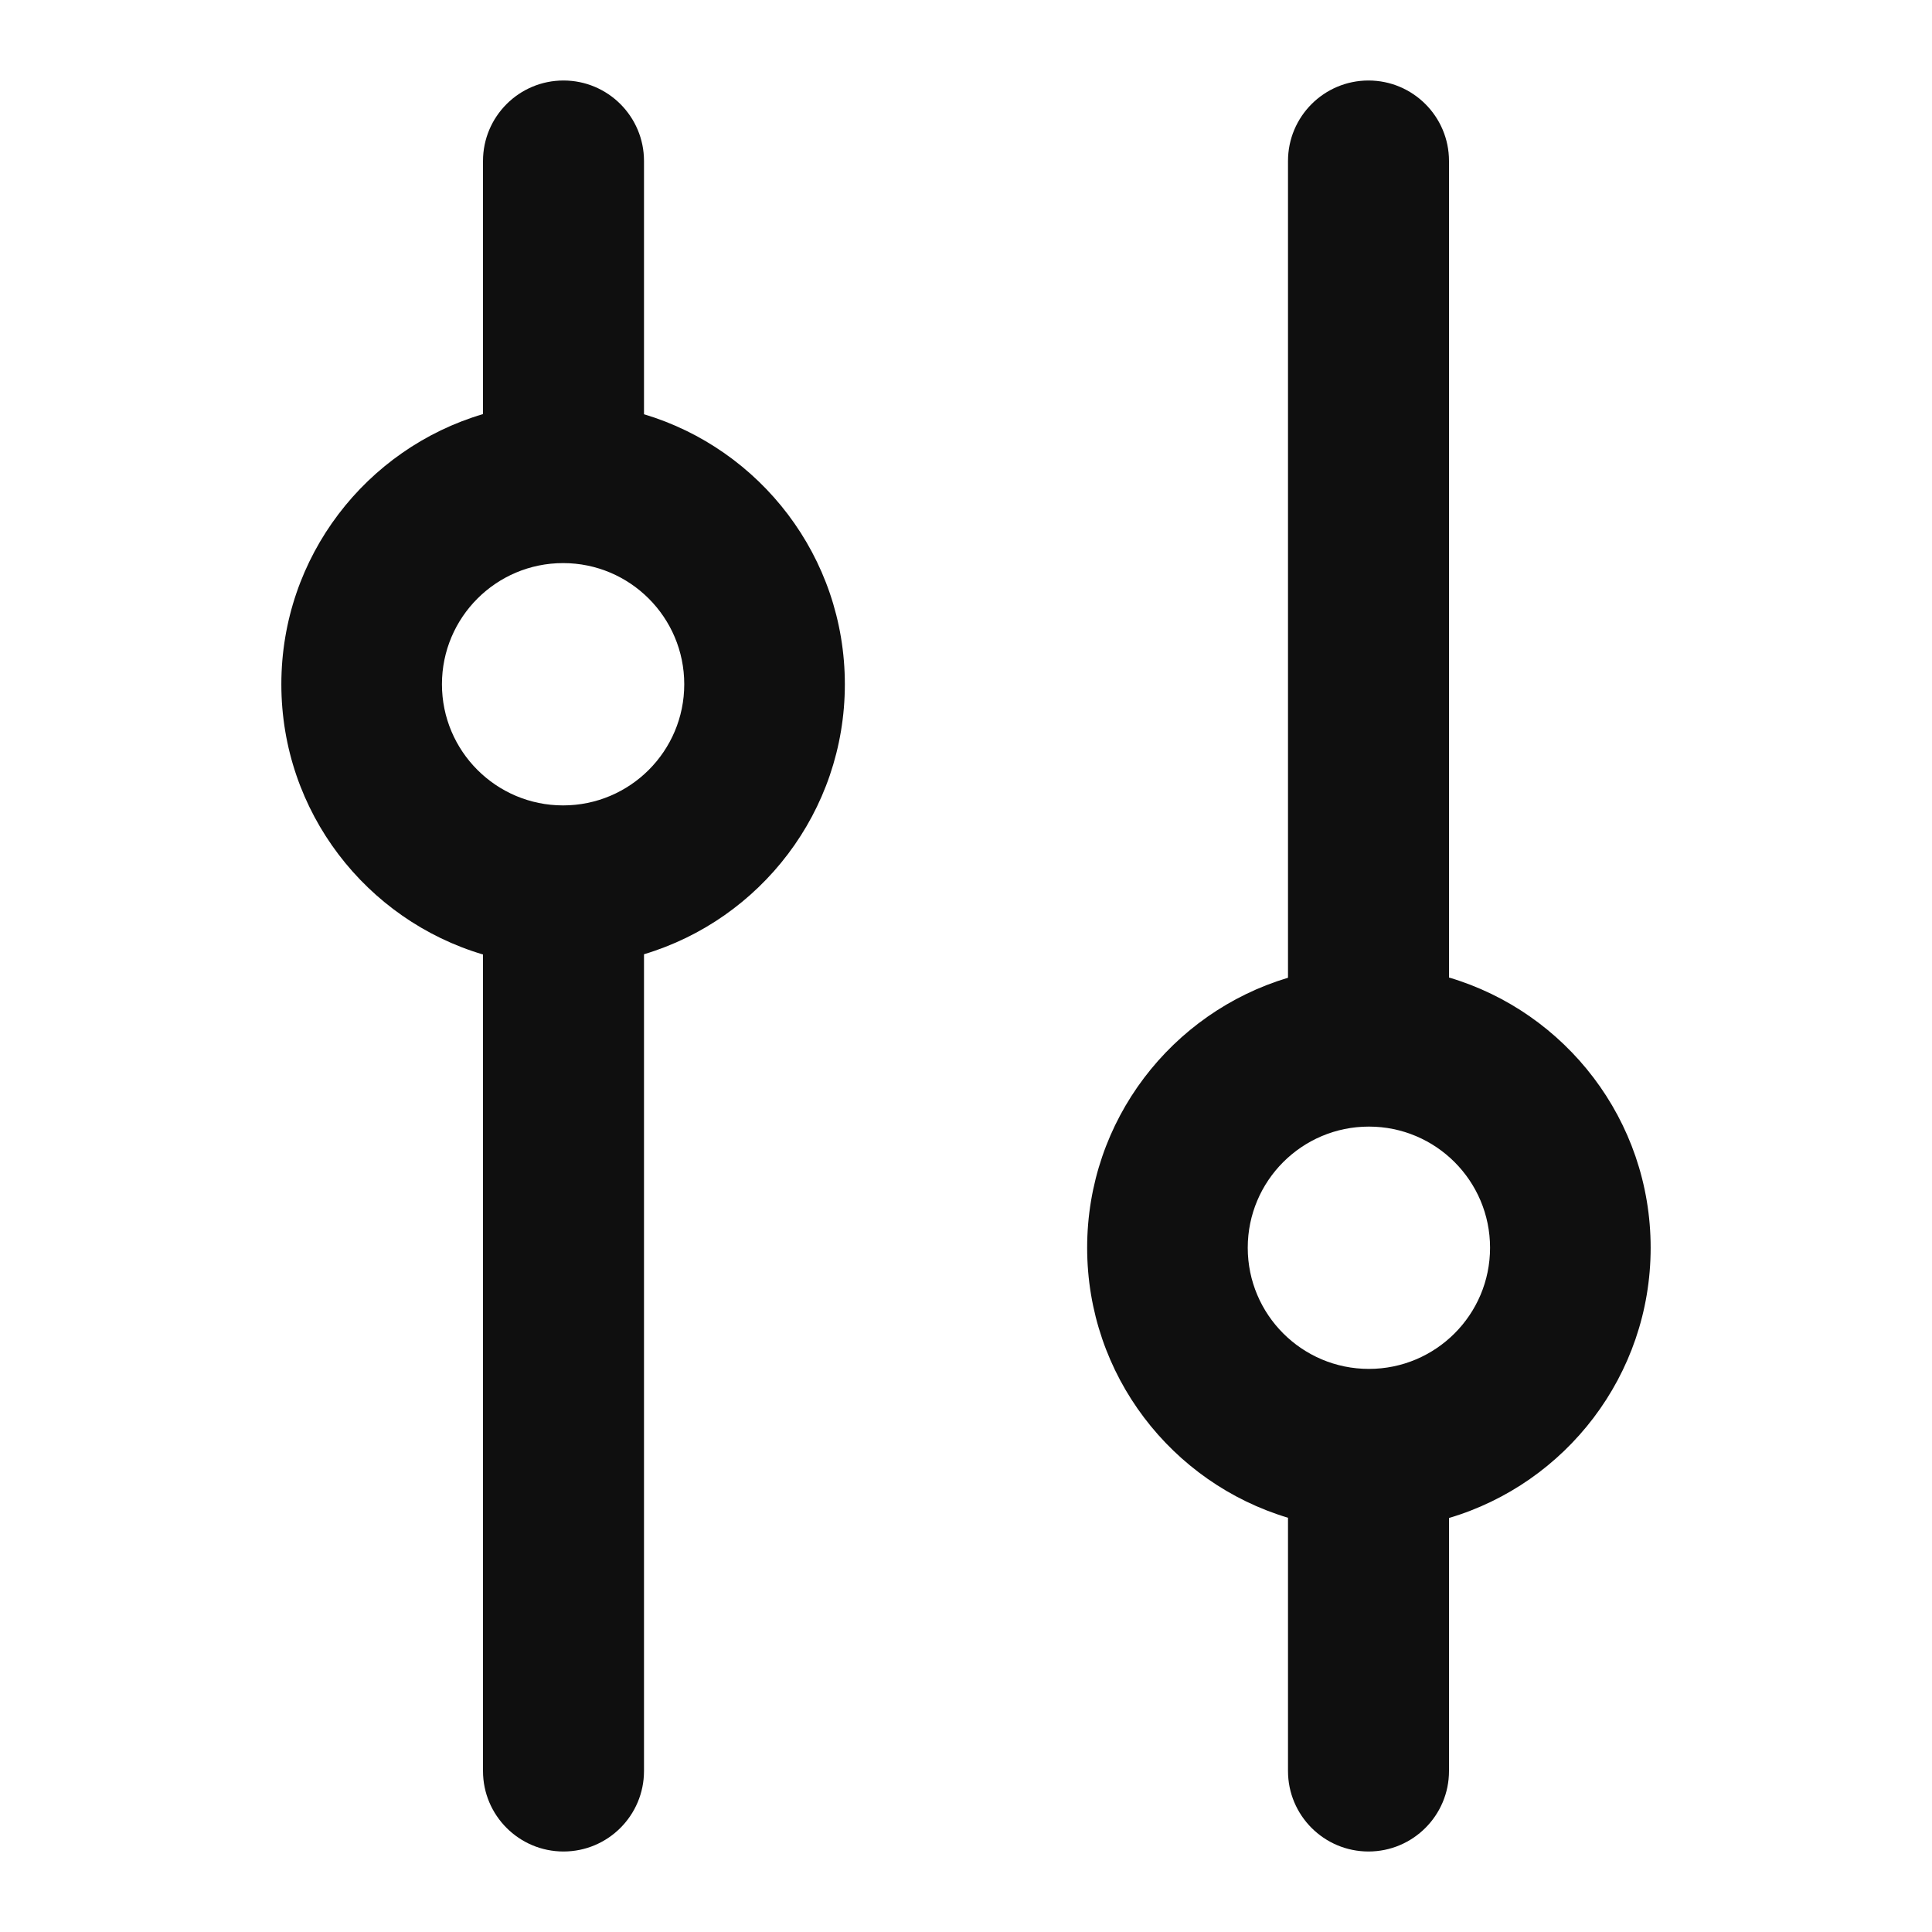 <?xml version="1.0" encoding="utf-8"?><!-- Uploaded to: SVG Repo, www.svgrepo.com, Generator: SVG Repo Mixer Tools -->
<svg width="800px" height="800px" viewBox="0 0 24 24" fill="none" xmlns="http://www.w3.org/2000/svg">
<path fill-rule="evenodd" clip-rule="evenodd" d="M6 2C6 1.448 6.448 1 7 1C7.552 1 8 1.448 8 2V5.146C9.443 5.578 10.495 6.916 10.495 8.5C10.495 10.084 9.443 11.422 8 11.854V22C8 22.552 7.552 23 7 23C6.448 23 6 22.552 6 22V11.857C4.552 11.428 3.495 10.087 3.495 8.5C3.495 6.913 4.552 5.572 6 5.144V2ZM6.995 10.005C6.164 10.005 5.49 9.331 5.49 8.5C5.49 7.669 6.164 6.995 6.995 6.995C7.826 6.995 8.5 7.669 8.5 8.5C8.5 9.331 7.826 10.005 6.995 10.005Z" fill="#0F0F0F"/>
<path fill-rule="evenodd" clip-rule="evenodd" d="M18 18.857C19.448 18.428 20.505 17.087 20.505 15.5C20.505 13.913 19.448 12.572 18 12.143V2C18 1.448 17.552 1 17 1C16.448 1 16 1.448 16 2V12.146C14.557 12.578 13.505 13.916 13.505 15.5C13.505 17.084 14.557 18.422 16 18.854V22C16 22.552 16.448 23 17 23C17.552 23 18 22.552 18 22V18.857ZM17.005 17.005C16.174 17.005 15.5 16.331 15.5 15.5C15.5 14.669 16.174 13.995 17.005 13.995C17.836 13.995 18.51 14.669 18.51 15.5C18.51 16.331 17.836 17.005 17.005 17.005Z" fill="#0F0F0F"/>
</svg>